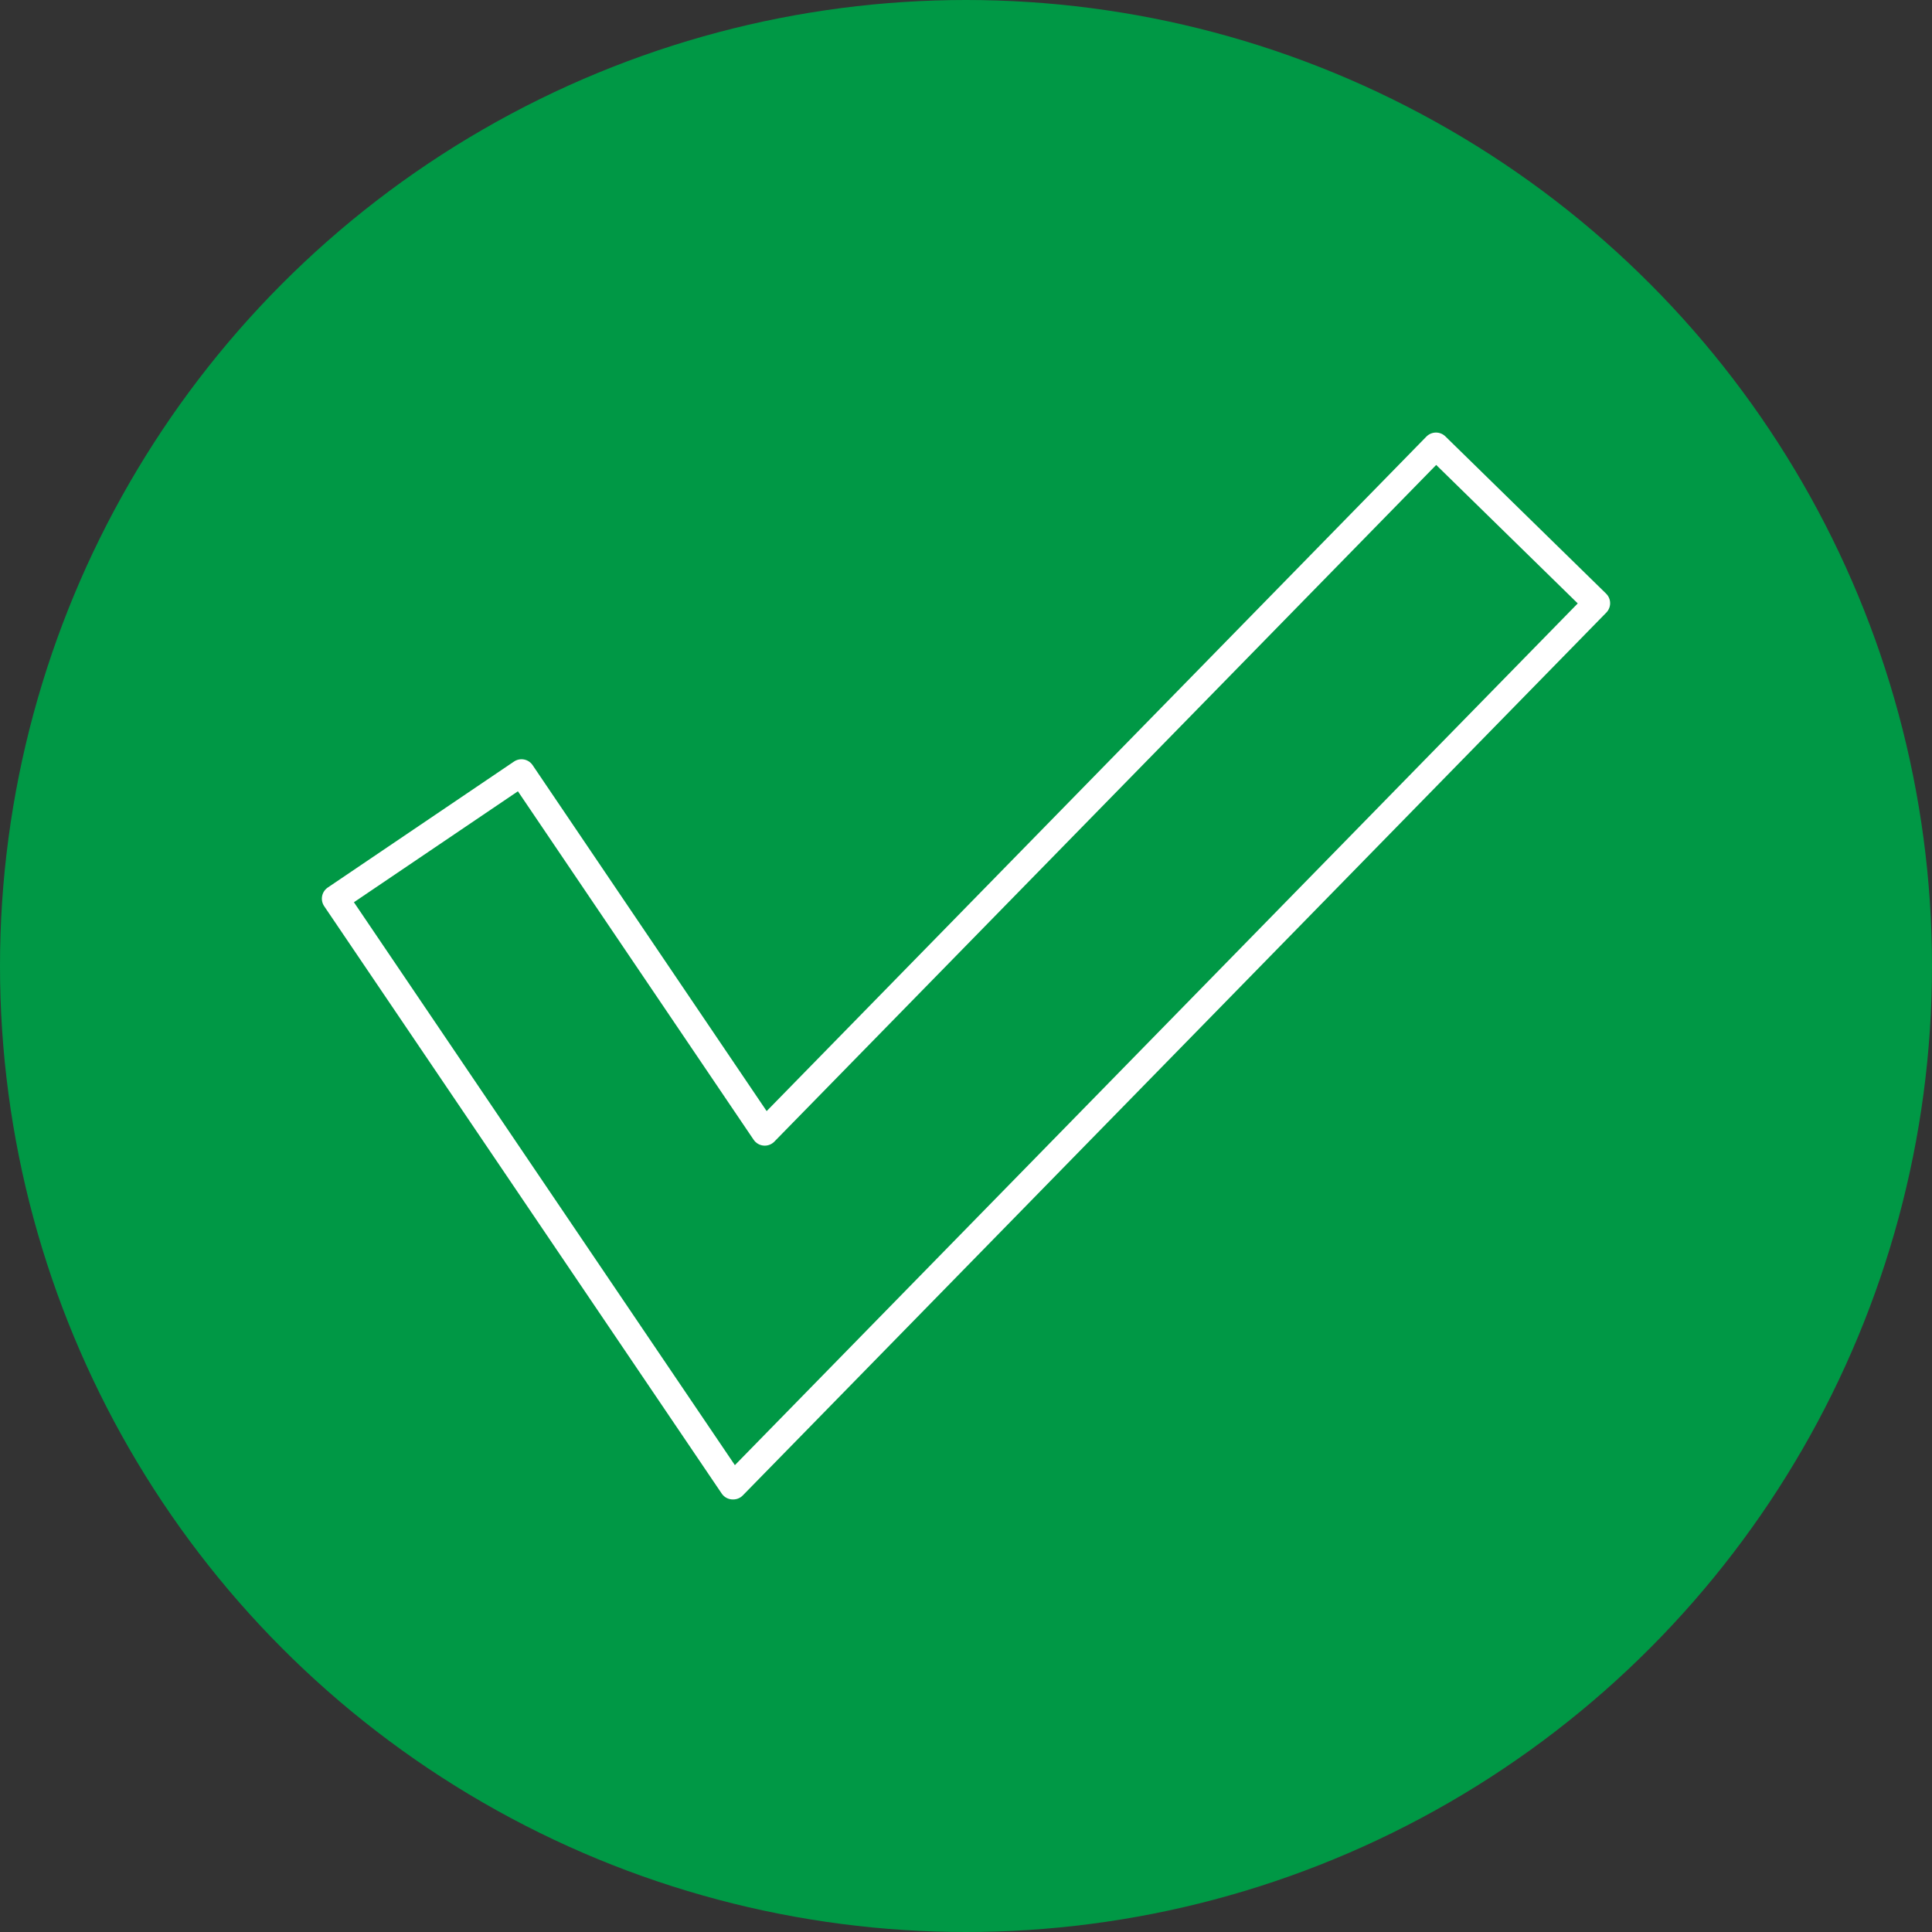 <?xml version="1.0" encoding="UTF-8"?><svg id="Layer_1" xmlns="http://www.w3.org/2000/svg" viewBox="0 0 144 144"><rect x="0" y="0" width="144" height="144" fill="#333333" stroke="none"/><defs><style>.cls-1{fill:#009845;}.cls-2{fill:none;stroke:#fff;stroke-linecap:round;stroke-linejoin:round;stroke-width:2px;}</style></defs><circle class="cls-1" cx="72" cy="72" r="72"/><polygon class="cls-2" points="107.03 33.24 57 84.39 38.87 57.59 24.99 66.98 54.62 110.76 54.64 110.73 54.65 110.76 119.01 44.96 107.03 33.24"/></svg>